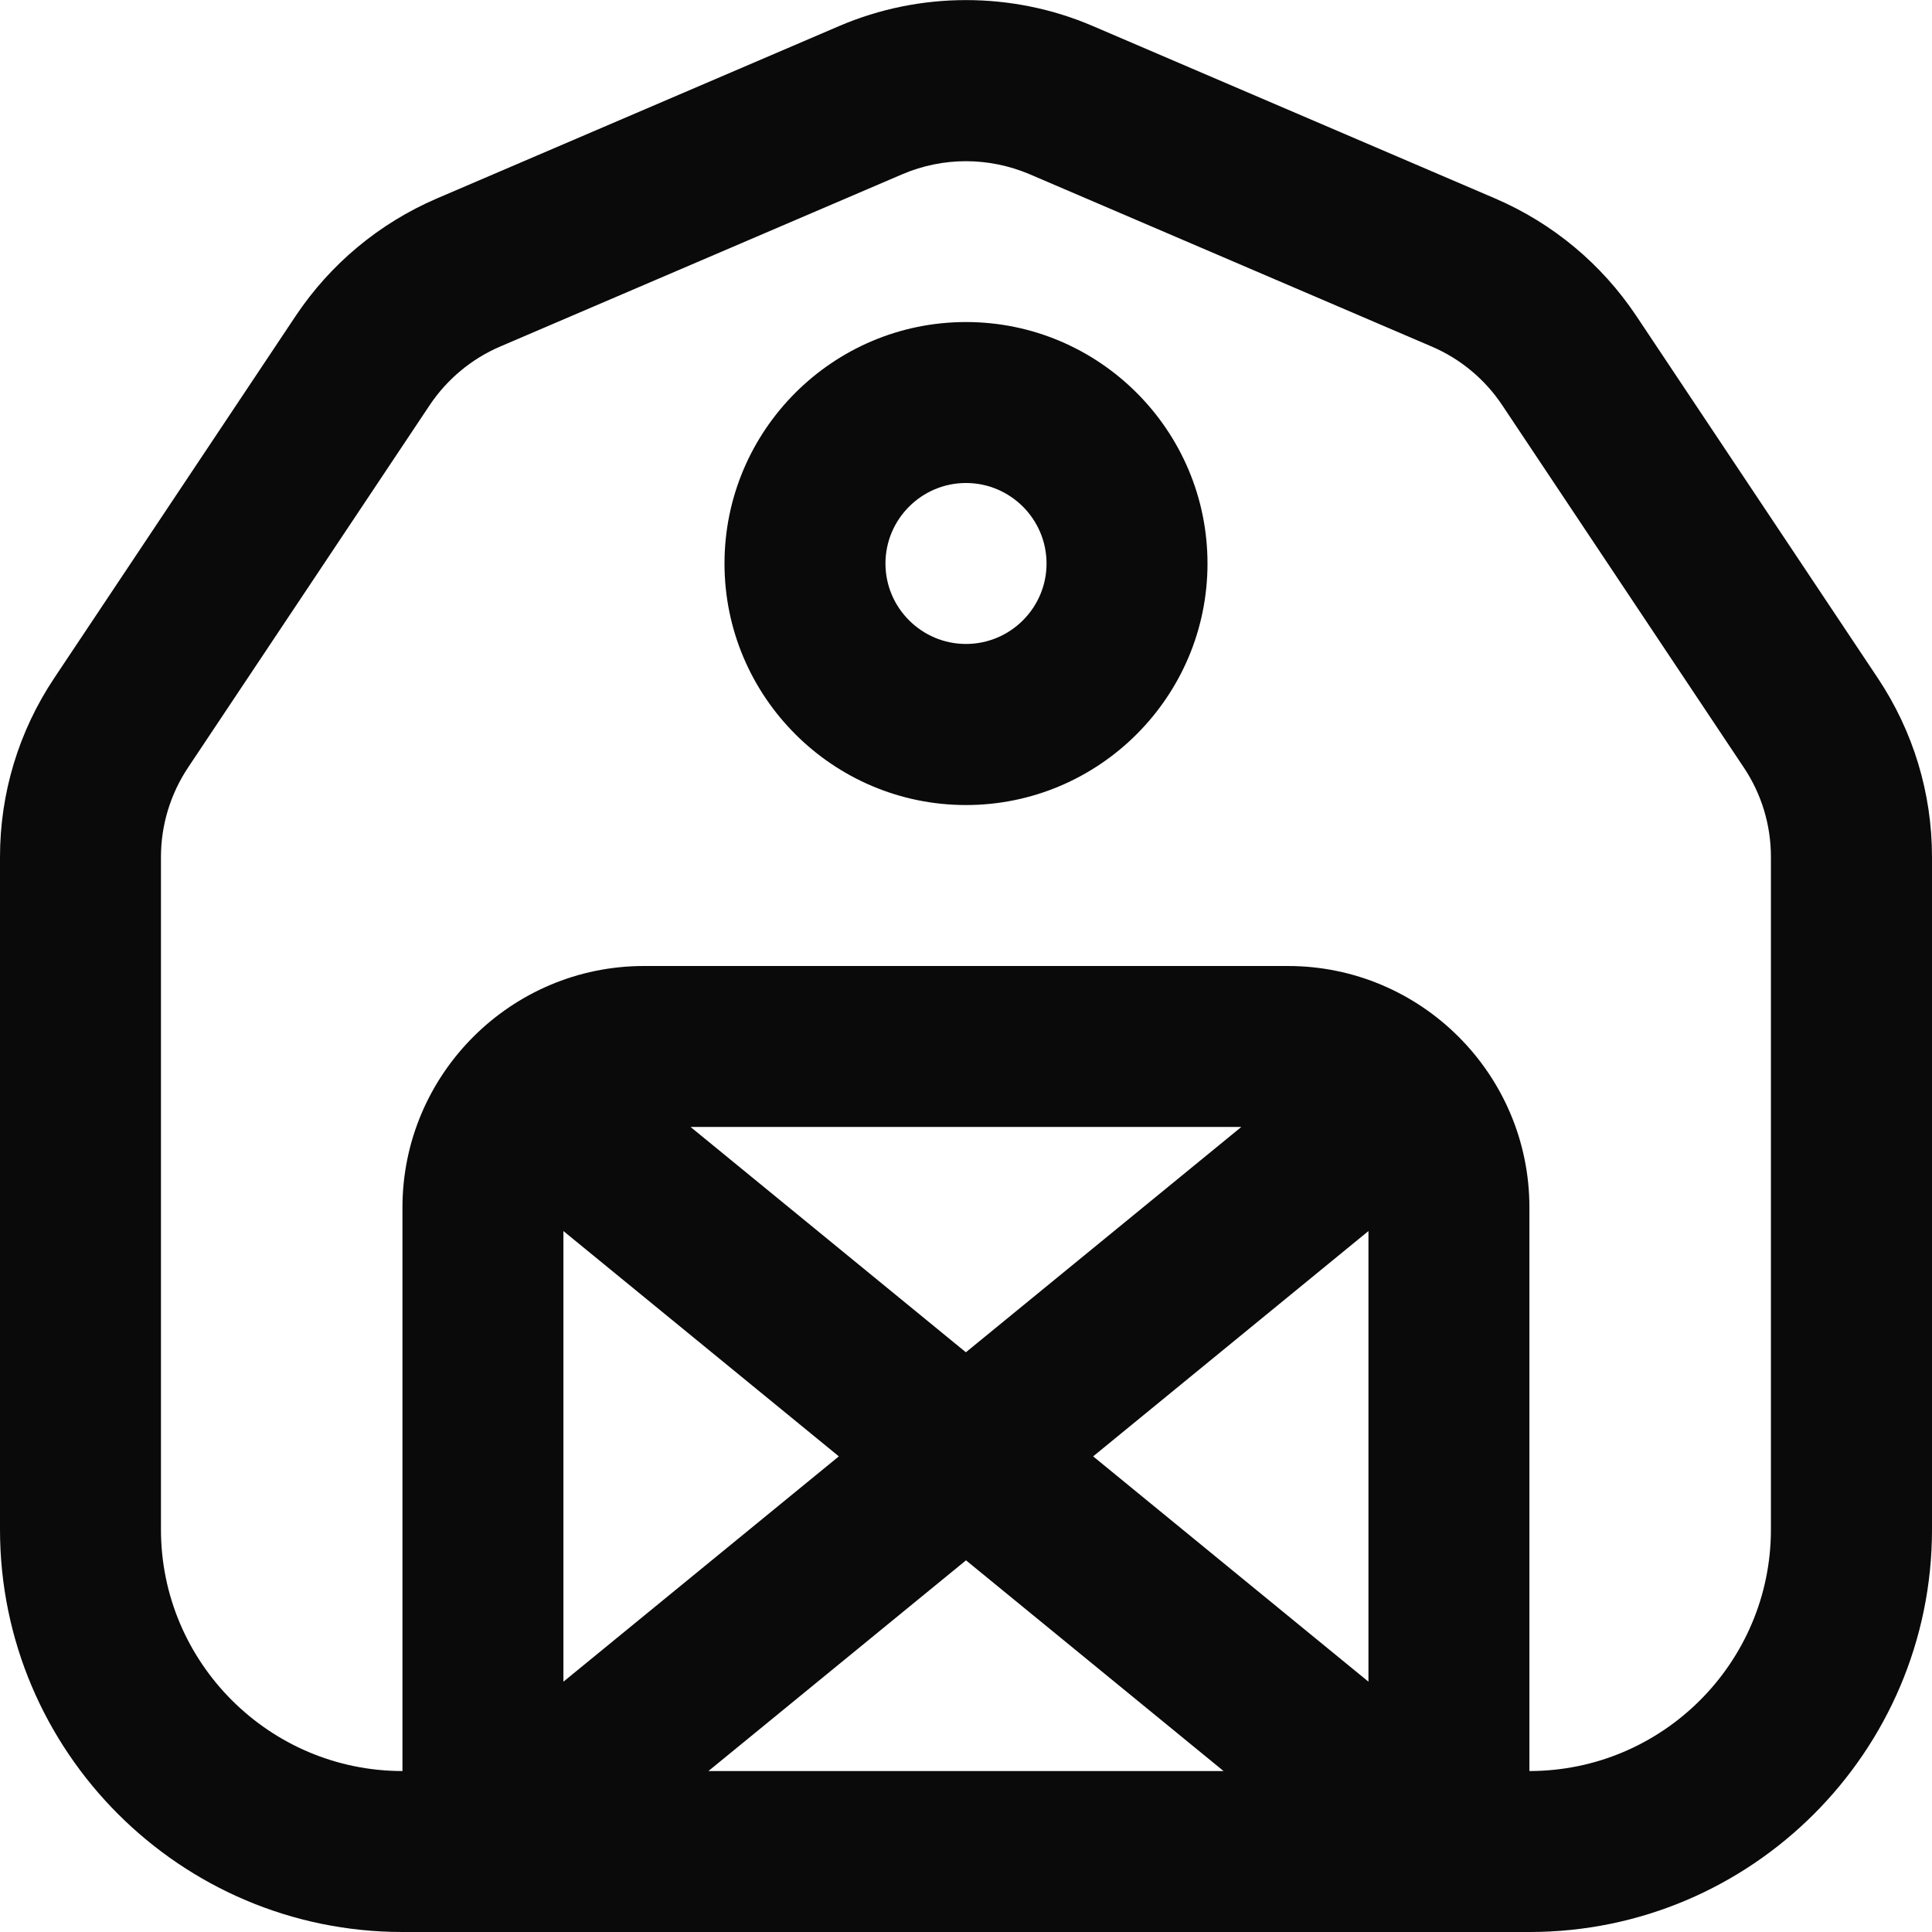 <svg width="16" height="16" viewBox="0 0 16 16" fill="none" xmlns="http://www.w3.org/2000/svg">
<g clip-path="url(#clip0_1196_3040)">
<path d="M15.552 5.617L13.551 2.616C13.263 2.185 12.859 1.849 12.383 1.644L9.051 0.216C8.383 -0.071 7.617 -0.071 6.949 0.216L3.617 1.644C3.141 1.849 2.737 2.185 2.449 2.616L0.448 5.617C0.155 6.057 0 6.568 0 7.097V12.667C0 14.505 1.495 16 3.333 16H12.667C14.505 16 16 14.505 16 12.667V7.097C16 6.569 15.845 6.057 15.552 5.617ZM9.053 12.061L11.333 10.195V13.927L9.053 12.061ZM10.132 14.667H5.867L8 12.922L10.133 14.667H10.132ZM7.999 11.199L5.719 9.333H10.28L7.999 11.199ZM4.666 10.195L6.947 12.061L4.666 13.927V10.195ZM14.666 12.667C14.666 13.769 13.769 14.667 12.666 14.667V10C12.666 8.897 11.769 8 10.666 8H5.333C4.231 8 3.333 8.897 3.333 10V14.667C2.231 14.667 1.333 13.769 1.333 12.667V7.097C1.333 6.833 1.411 6.577 1.557 6.357L3.558 3.356C3.702 3.141 3.904 2.972 4.142 2.87L7.475 1.442C7.641 1.371 7.821 1.335 7.999 1.335C8.178 1.335 8.357 1.371 8.525 1.442L11.857 2.87C12.095 2.972 12.298 3.141 12.441 3.356L14.442 6.357C14.589 6.577 14.666 6.833 14.666 7.097V12.667ZM8 2.667C6.897 2.667 6 3.564 6 4.667C6 5.769 6.897 6.667 8 6.667C9.103 6.667 10 5.769 10 4.667C10 3.564 9.103 2.667 8 2.667ZM8 5.333C7.633 5.333 7.333 5.034 7.333 4.667C7.333 4.299 7.633 4 8 4C8.367 4 8.667 4.299 8.667 4.667C8.667 5.034 8.367 5.333 8 5.333Z" fill="#0A0A0A"/>
</g>
<defs>
<clipPath id="clip0_1196_3040">
<rect width="16" height="16" fill="white"/>
</clipPath>
</defs>
</svg>
